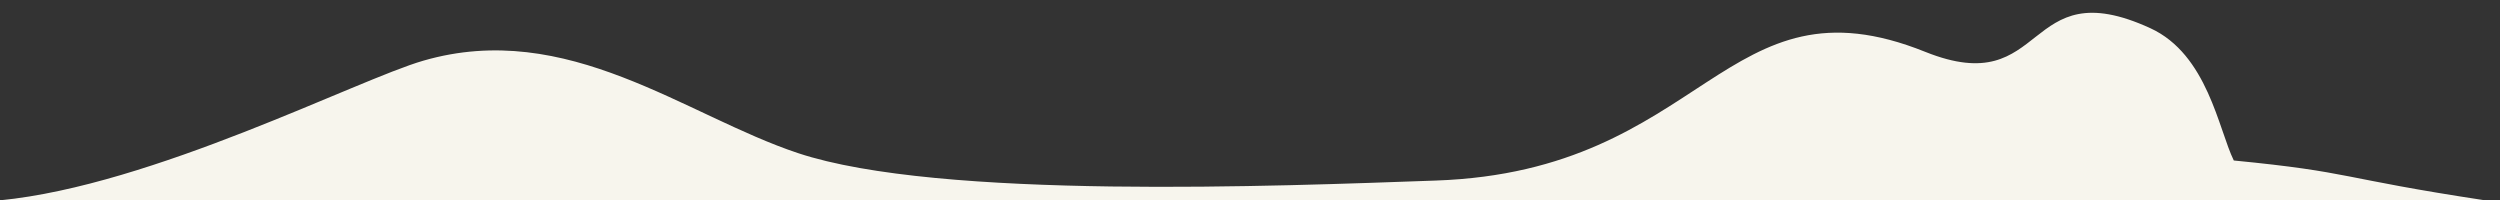 <?xml version="1.0" encoding="UTF-8"?> <!-- Generator: Adobe Illustrator 27.0.0, SVG Export Plug-In . SVG Version: 6.00 Build 0) --> <svg xmlns="http://www.w3.org/2000/svg" xmlns:xlink="http://www.w3.org/1999/xlink" id="Layer_1" x="0px" y="0px" width="2542.2px" height="203.7px" viewBox="0 0 2542.2 203.7" style="enable-background:new 0 0 2542.2 203.7;" xml:space="preserve"><rect x="0" y="0" width="2542.2" height="203.7" fill="#333333" stroke="none"/> <style type="text/css"> .st0{fill-rule:evenodd;clip-rule:evenodd;fill:#F7F5ED;} </style> <path id="tSvg3b408cbcd2_00000119085995956384021910000014171263533199789954_" class="st0" d="M811.5,155.7 c143.5,47.7,489.6,33.5,648.5,27.9c275-9.6,293-213.1,497.7-130.9c125.8,50.5,98.5-83.9,229-24c58.1,26.7,69.3,103,84.8,134.5 c122,11.9,105.3,17.7,255.5,40.5c47.7,7.2,81.8-2.7,86.7,0c21.4,11.7-403,16.2-498.1,4C2081,203.3,84.8,228.6,65.4,227.6 C12,224.8-6.5,204.4,0,203.7c155.2-15.1,363-122.5,430.5-142C577,19.2,696.9,117.6,811.5,155.7z"></path> </svg> 